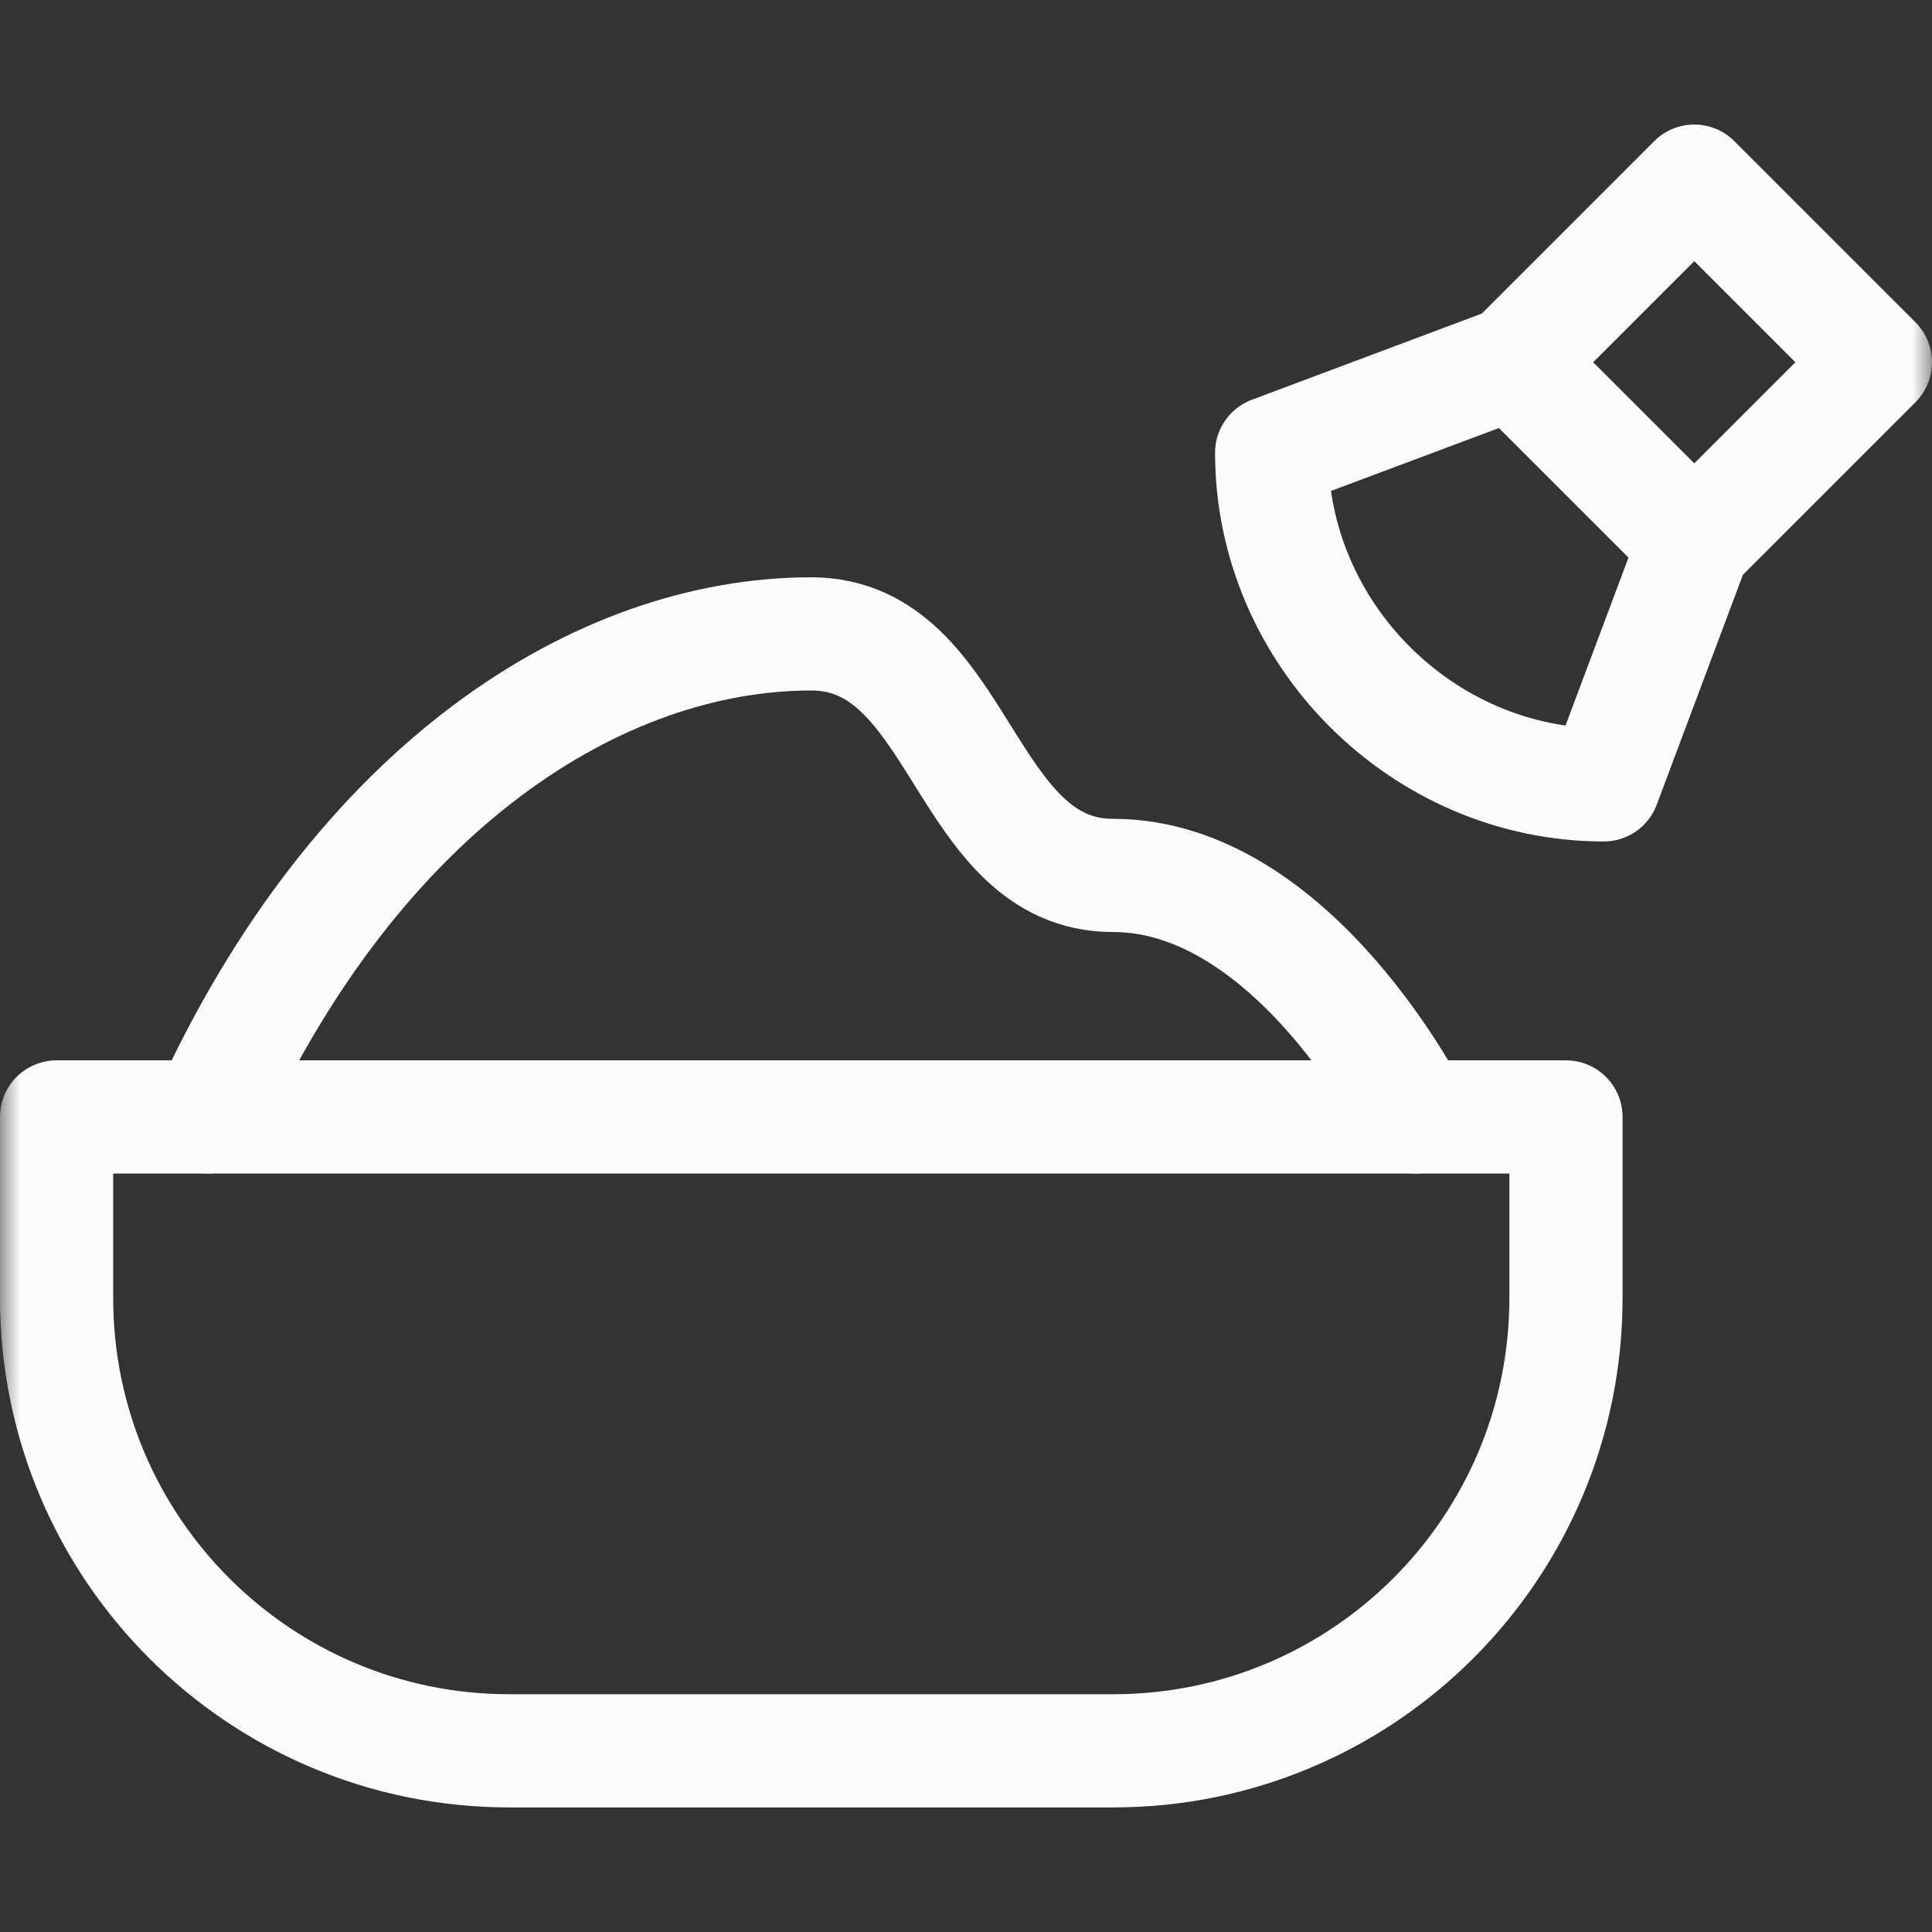 <svg width="48" height="48" viewBox="0 0 48 48" fill="none" xmlns="http://www.w3.org/2000/svg">
<rect x="0" y="0" width="48" height="48" fill="#333333" stroke="none"/>
<g clip-path="url(#clip0_1579_7493)">
<mask id="mask0_1579_7493" style="mask-type:luminance" maskUnits="userSpaceOnUse" x="0" y="-1" width="48" height="49">
<path d="M0 -0H48V47.999H0V-0Z" fill="white"/>
</mask>
<g mask="url(#mask0_1579_7493)">
<path d="M1.406 27.75V32.249C1.406 38.463 6.443 43.499 12.656 43.499H27.656C33.869 43.499 38.906 38.463 38.906 32.249V27.75H1.406Z" stroke="#FCFCFC" stroke-width="2.812" stroke-miterlimit="10" stroke-linecap="round" stroke-linejoin="round"/>
<path d="M5.156 27.75C8.906 19.5 14.906 15.749 20.156 15.749C23.906 15.749 23.906 21.75 27.656 21.75C32.156 21.75 35.156 27.75 35.156 27.75" stroke="#FCFCFC" stroke-width="2.812" stroke-miterlimit="10" stroke-linecap="round" stroke-linejoin="round"/>
<path d="M42.094 4.5L37.594 9L42.094 13.5L46.594 9L42.094 4.5Z" stroke="#FCFCFC" stroke-width="2.812" stroke-miterlimit="10" stroke-linecap="round" stroke-linejoin="round"/>
<path d="M37.594 9L31.594 11.249C31.594 15.749 35.344 19.5 39.844 19.5L42.094 13.499" stroke="#FCFCFC" stroke-width="2.812" stroke-miterlimit="10" stroke-linecap="round" stroke-linejoin="round"/>
</g>
</g>
<defs>
<clipPath id="clip0_1579_7493">
<rect width="48" height="48" fill="white"/>
</clipPath>
</defs>
</svg>
